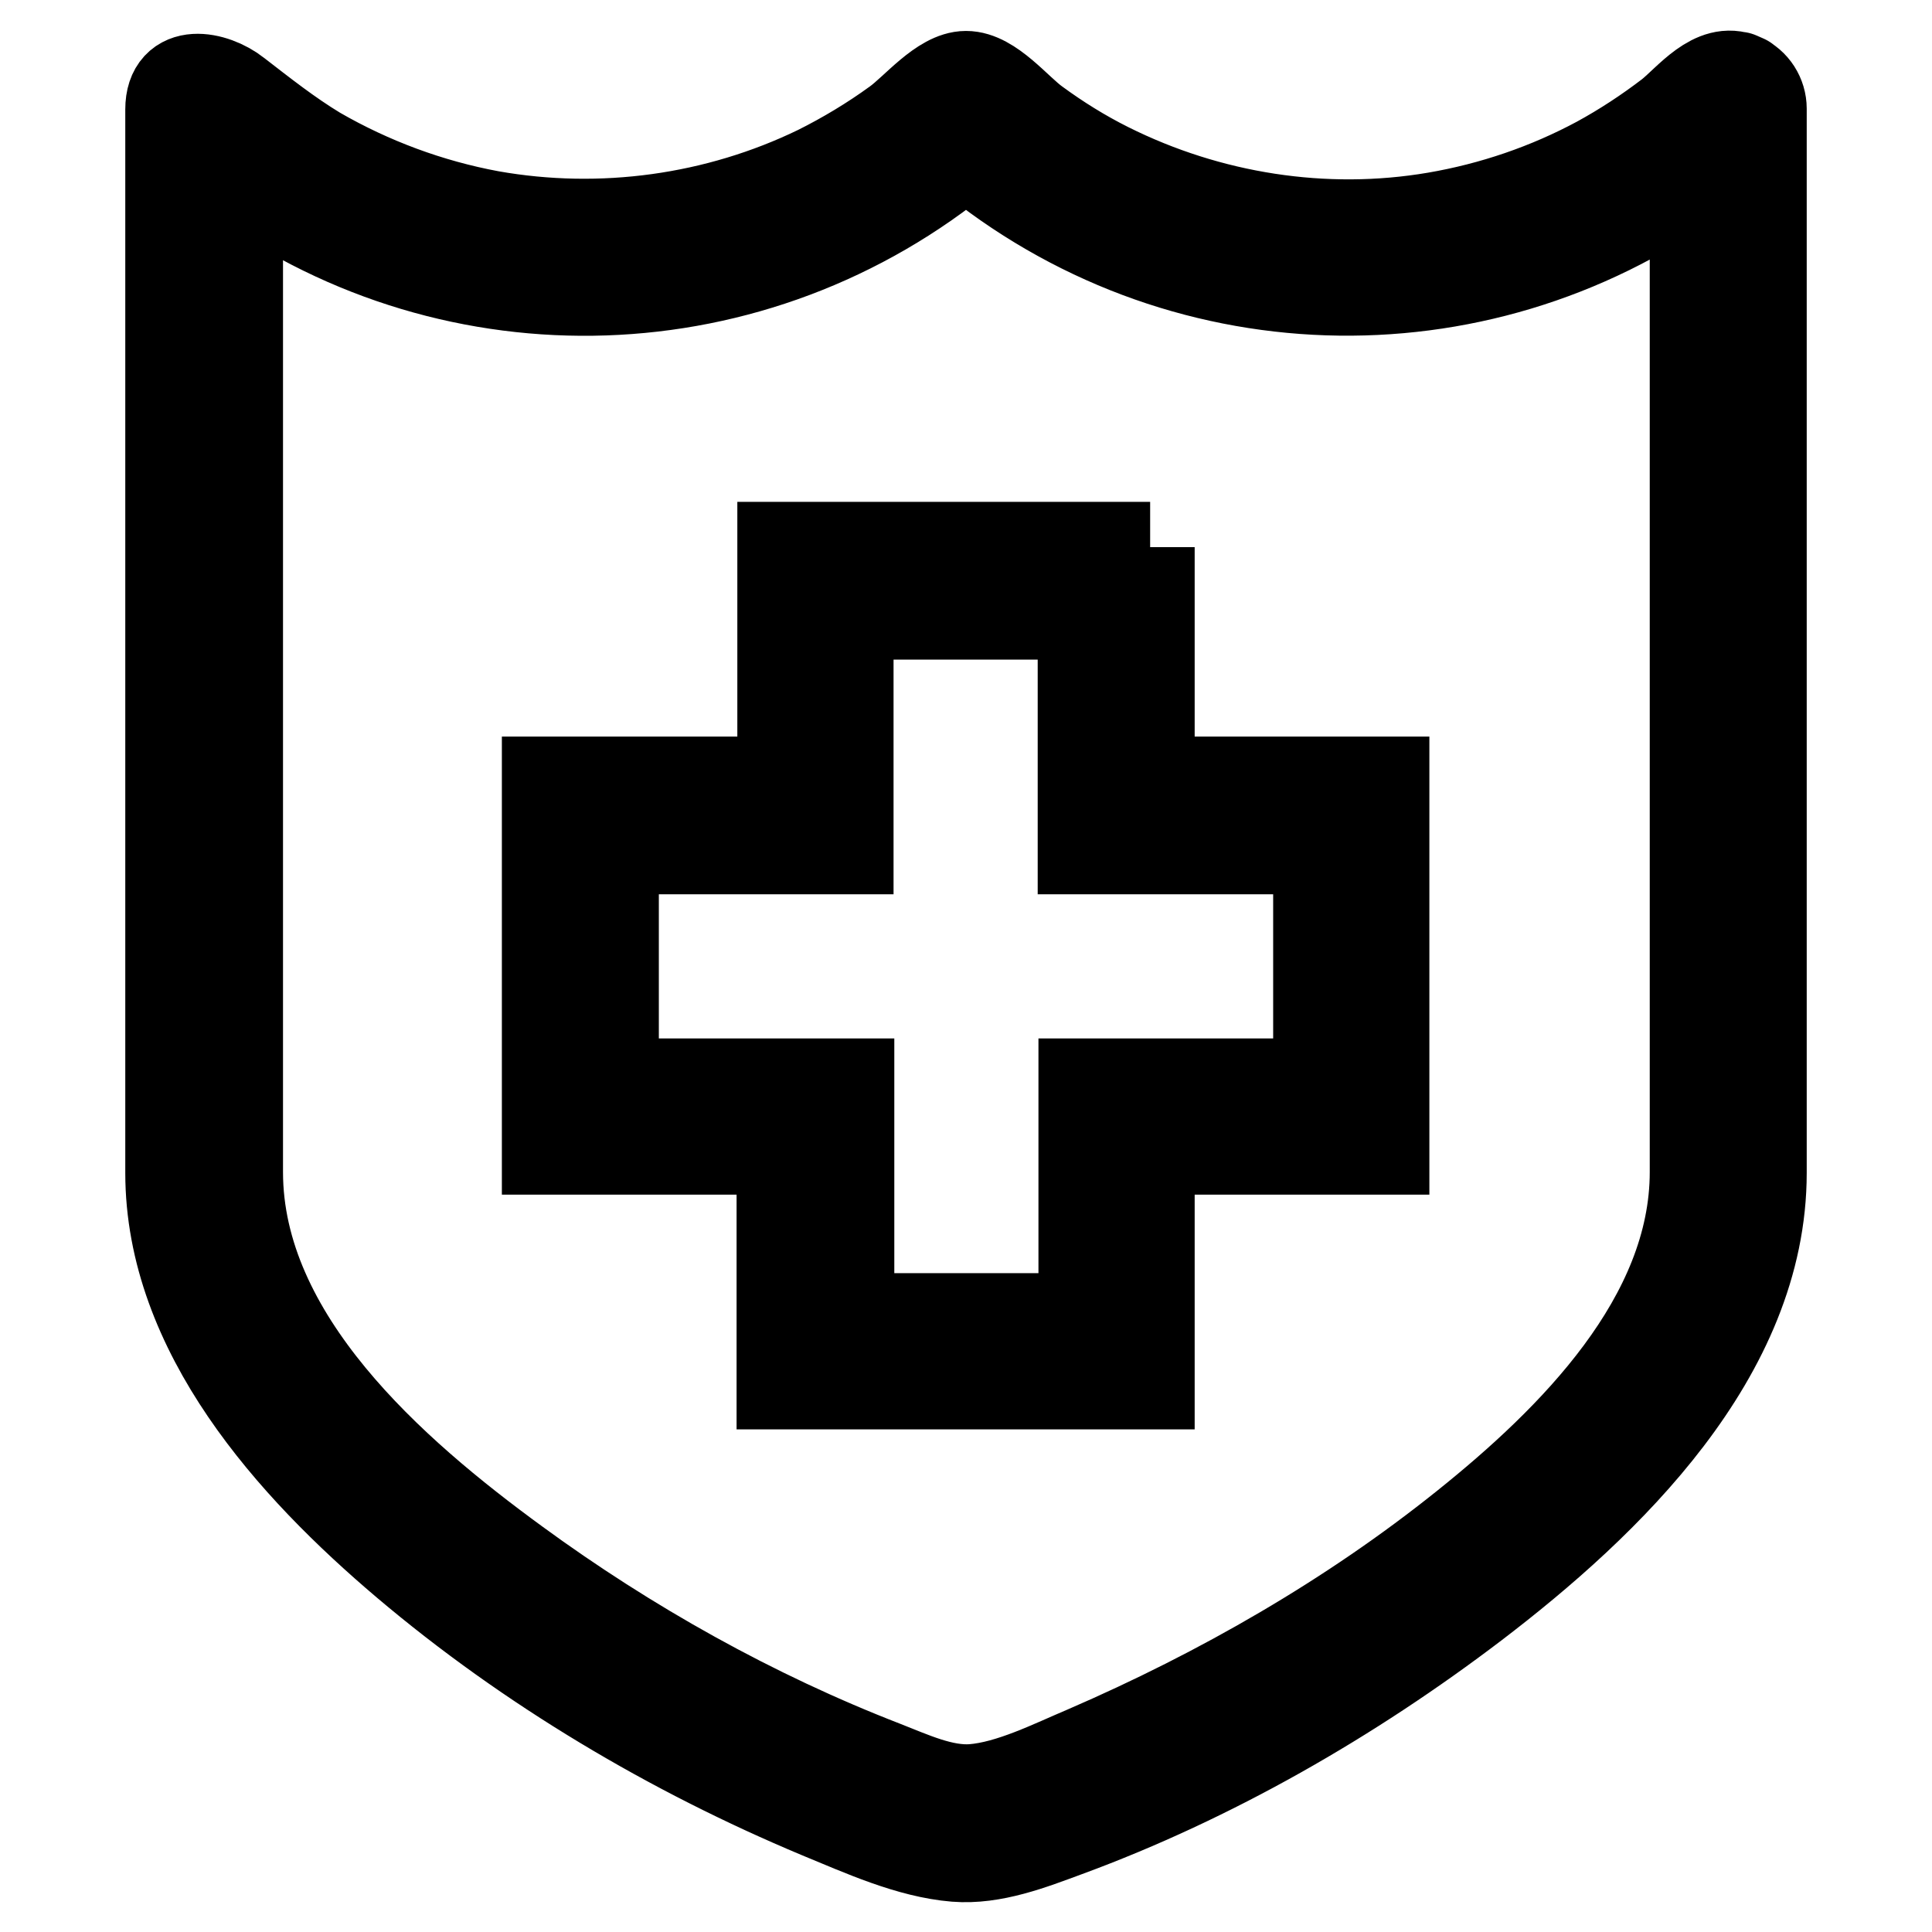 <?xml version="1.0" encoding="utf-8"?>
<!-- Svg Vector Icons : http://www.onlinewebfonts.com/icon -->
<!DOCTYPE svg PUBLIC "-//W3C//DTD SVG 1.1//EN" "http://www.w3.org/Graphics/SVG/1.1/DTD/svg11.dtd">
<svg version="1.1" xmlns="http://www.w3.org/2000/svg" xmlns:xlink="http://www.w3.org/1999/xlink" x="0px" y="0px" viewBox="0 0 256 256" enable-background="new 0 0 256 256" xml:space="preserve">
<g> <path stroke-width="12" fill-opacity="0" stroke="#000000"  d="M230.8,10.4c-3.7-1.6-7,2.8-9.5,4.8c-3,2.3-6.2,4.4-9.5,6.2c-6.7,3.6-14,6.1-21.6,7.4 c-14.7,2.5-30,0.1-43.4-6.6c-3.4-1.7-6.6-3.7-9.6-5.9c-2.5-1.8-5.9-6.2-9.2-6.2c-3.2,0-6.7,4.4-9.2,6.2c-3.3,2.4-6.8,4.5-10.4,6.3 C95,29.1,79.7,31.2,65,28.6c-8.1-1.5-15.9-4.4-23-8.5c-3.8-2.3-7.2-5-10.7-7.7c-2.9-2.3-8.7-3.5-8.7,2.1v140.9 c0,21.1,16.1,38.9,31.2,51.7c16.3,13.8,35.2,25,54.8,33.2c5.6,2.3,11.9,5.2,18,5.7c5,0.4,10.1-1.6,14.7-3.3 c19.3-7.1,37.7-17.7,54-30.1c17.7-13.5,38.1-33.1,38.1-57.2V14.4C233.4,12.7,232.4,11.1,230.8,10.4 C229.2,9.7,232.4,11.1,230.8,10.4z M224.6,155.3c0,19.5-16.3,35.6-30.4,46.9c-15.2,12.2-32.5,22.1-50.3,29.8 c-4.5,1.9-10,4.7-15,5.1c-4,0.3-8.2-1.7-11.8-3.1c-17.3-6.7-33.9-16-48.8-26.9c-16.3-11.9-36.8-29.7-36.8-51.8V23.7 C60.5,44.5,100,43.4,128,20.2c28,23.2,67.5,24.3,96.6,3.4V155.3L224.6,155.3z M152.4,72.5h-48.7v31.1H72.5v48.7h31.1v31.1h48.7 v-31.1h31.1v-48.7h-31.1V72.5z M174.7,112.5v31.1h-31.1v31.1h-31.1v-31.1H81.3v-31.1h31.1V81.4h31.1v31.1H174.7z"/></g>
</svg>
